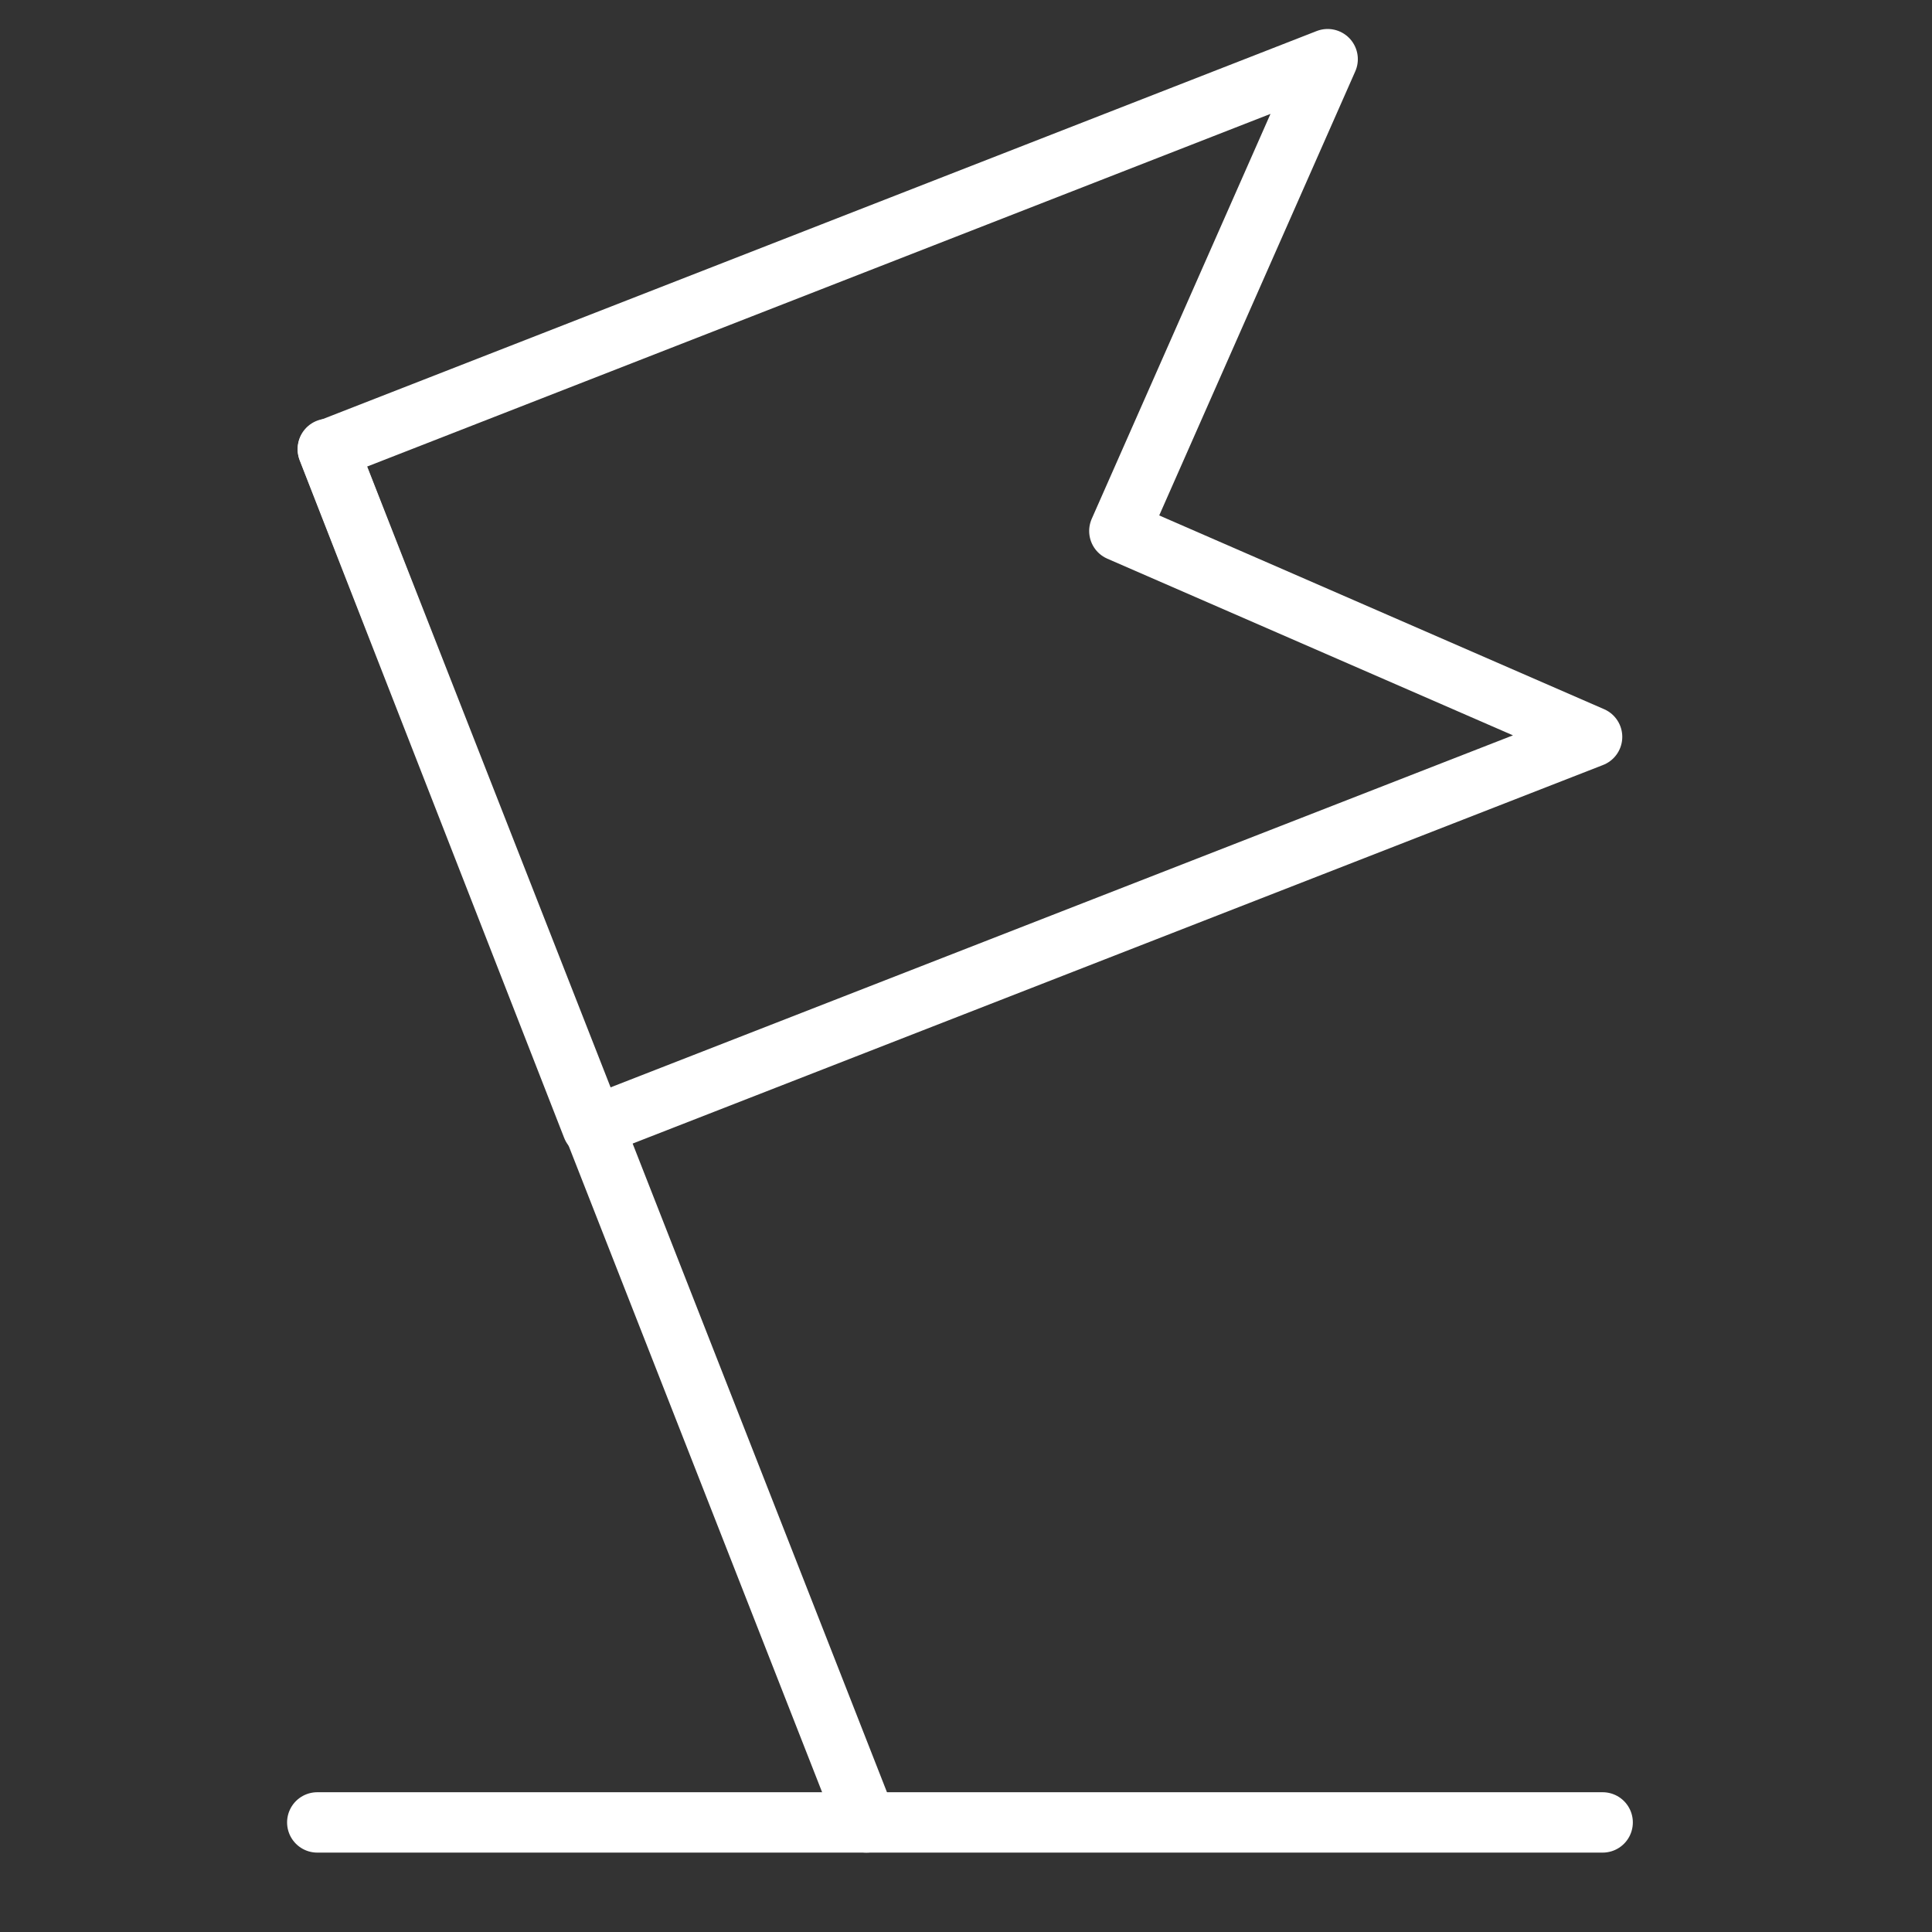 <svg xmlns="http://www.w3.org/2000/svg" id="Layer_1" data-name="Layer 1" viewBox="0 0 64 64"><rect x="0" y="0" width="64" height="64" fill="#333333" stroke="none"/><defs><style>.cls-1{fill:none;stroke:#fff;stroke-linecap:round;stroke-linejoin:round;stroke-width:2px;}</style></defs><line class="cls-1" x1="28.7" y1="60.37" x2="10.86" y2="14.87"></line><polygon class="cls-1" points="19.62 37.33 52.74 24.41 37.08 17.59 43.98 1.96 10.86 14.89 19.62 37.33"></polygon><line class="cls-1" x1="53.09" y1="60.37" x2="10.51" y2="60.37"></line></svg>